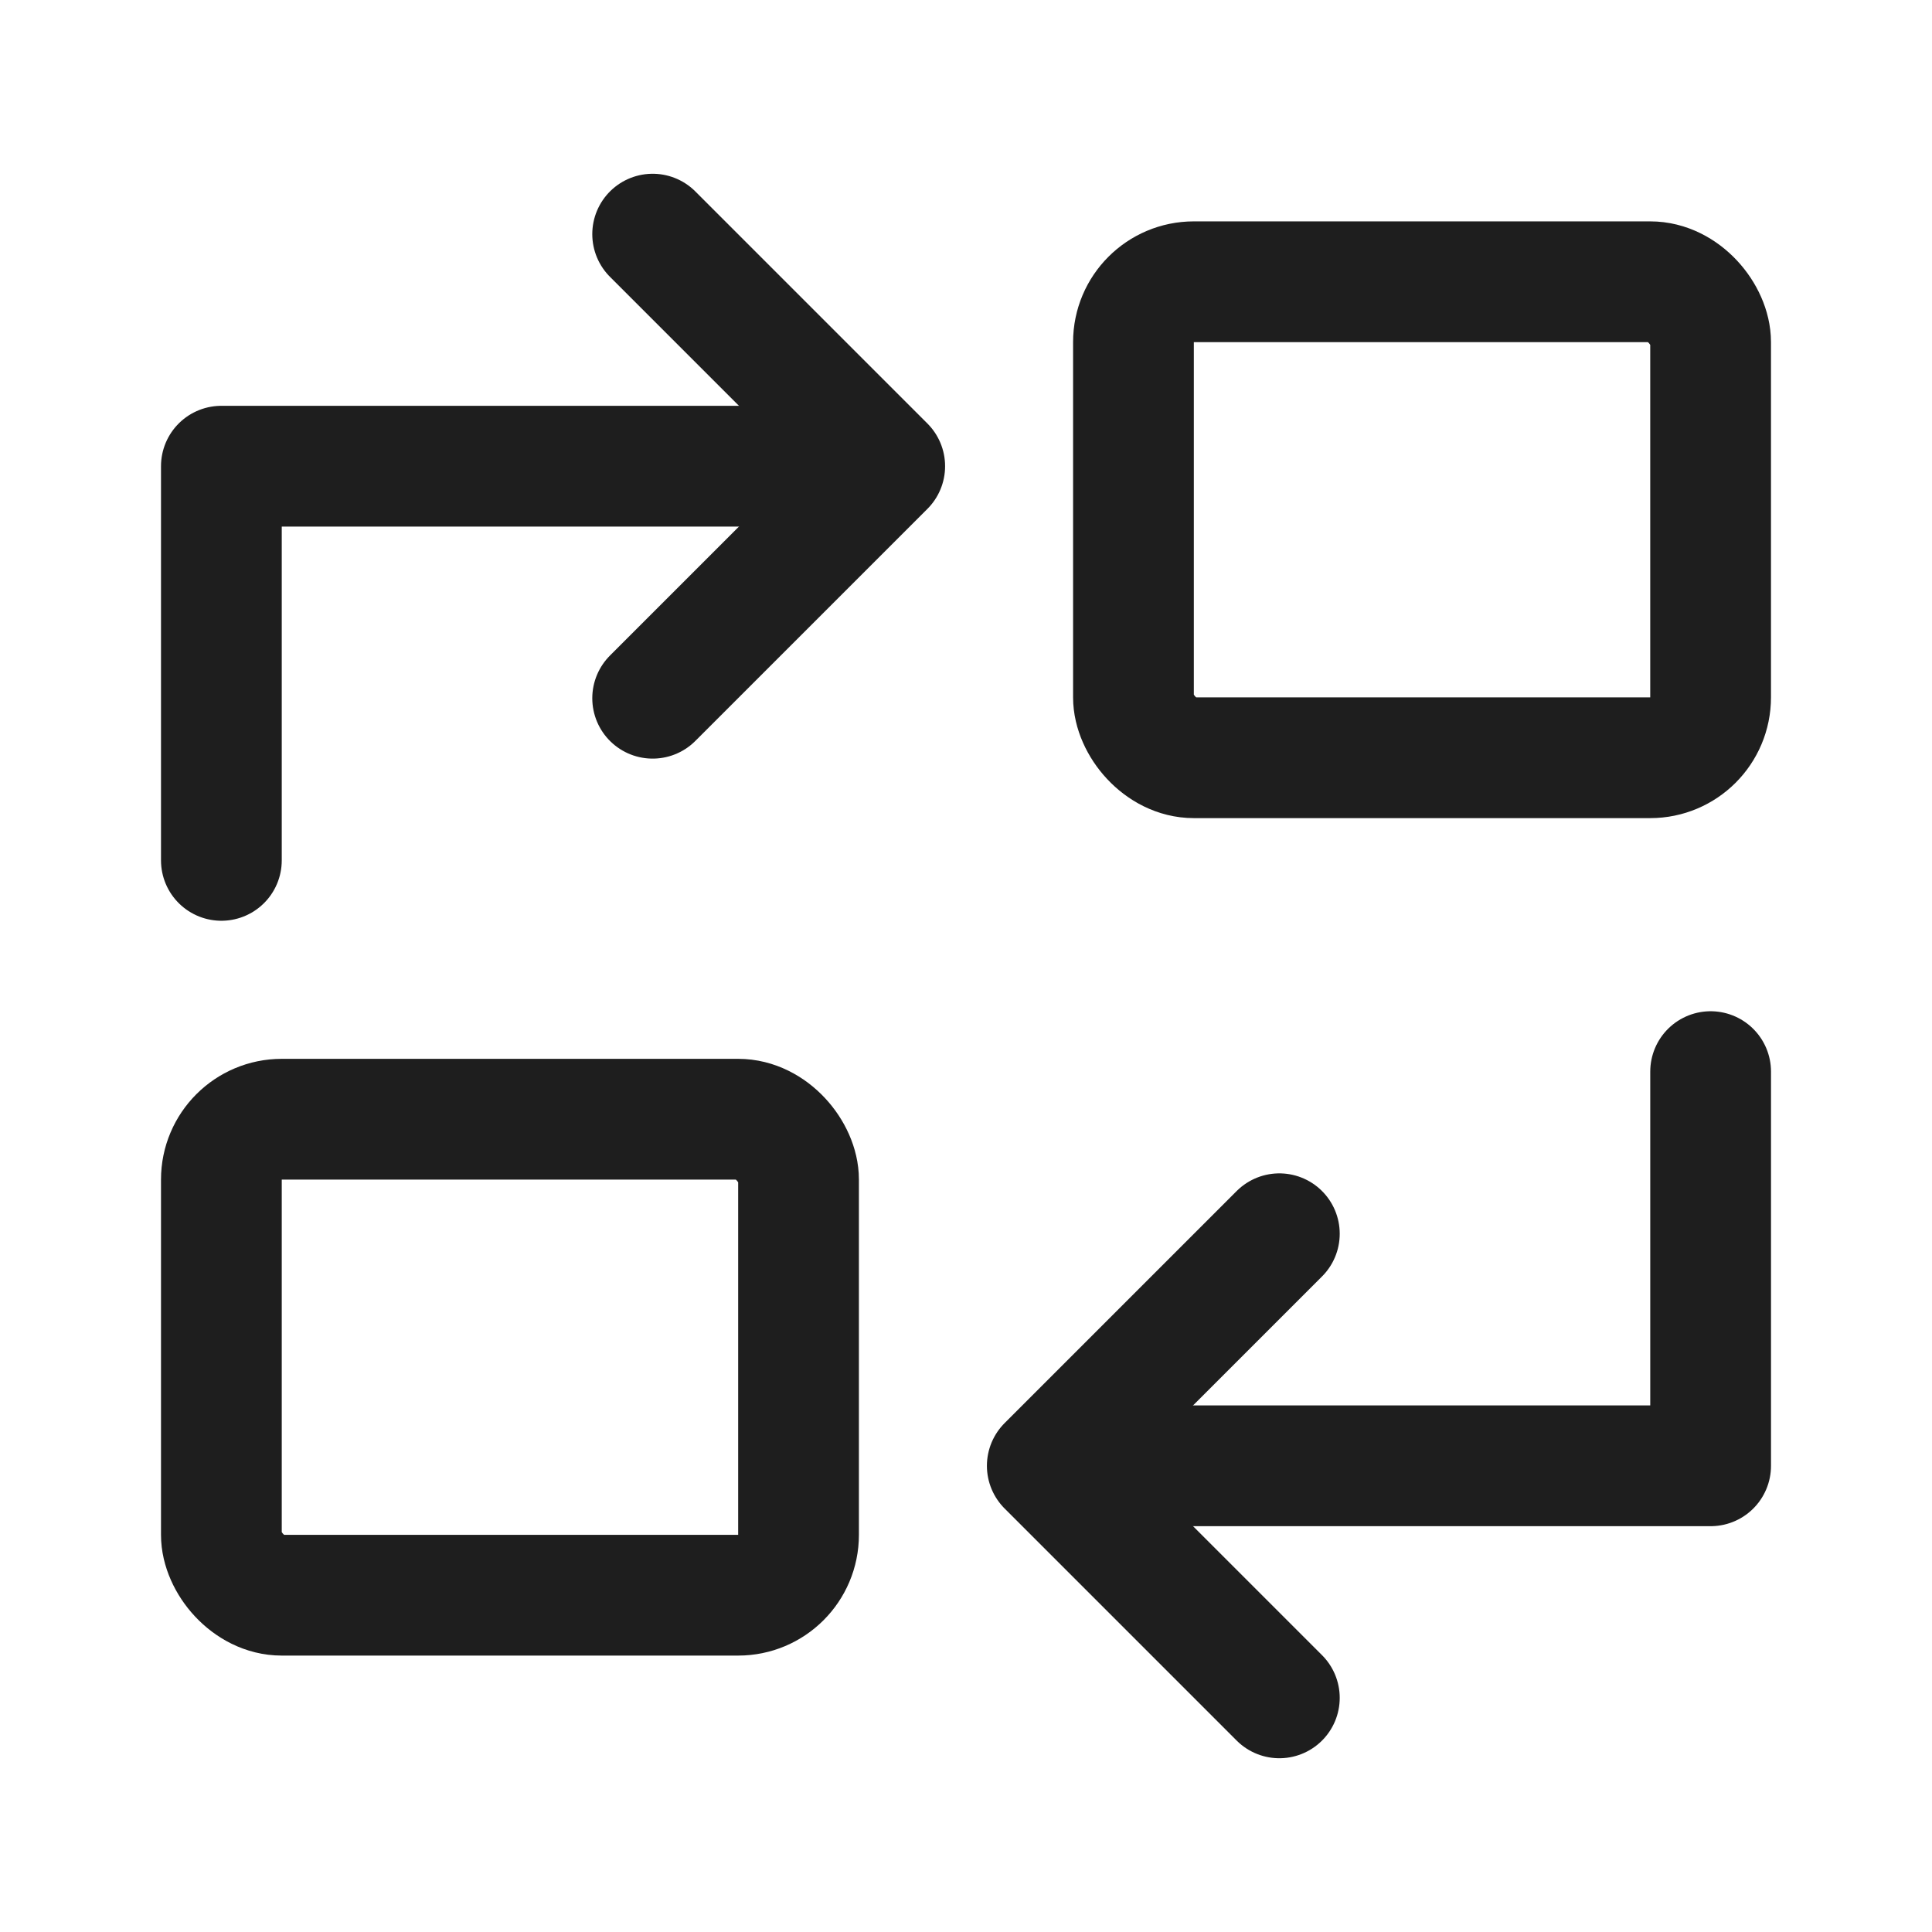 <svg xmlns="http://www.w3.org/2000/svg" xmlns:xlink="http://www.w3.org/1999/xlink" viewBox="0 0 960 960"><defs><style>.cls-1,.cls-5{fill:none;}.cls-2{clip-path:url(#clip-path);}.cls-3{opacity:0;}.cls-4{fill:#fff;}.cls-5{stroke:#1e1e1e;stroke-linecap:round;stroke-linejoin:round;stroke-width:60px;}</style><clipPath id="clip-path"><rect class="cls-1" width="960" height="960"/></clipPath></defs><g id="图层_2" data-name="图层 2"><g id="图层_1-2" data-name="图层 1"><g class="cls-2"><g class="cls-2"><g class="cls-3"><g class="cls-2"><rect class="cls-4" width="960" height="960"/></g></g><rect class="cls-5" x="110" y="556.13" width="286.79" height="236.52" rx="30"/><polyline class="cls-5" points="850 532.48 850 728.35 555.45 728.35"/><polyline class="cls-5" points="635.7 843.66 520.39 728.35 635.7 613.04"/><rect class="cls-5" x="563.21" y="140" width="286.78" height="236.52" rx="30"/><polyline class="cls-5" points="110 427.52 110 231.65 404.55 231.65"/><polyline class="cls-5" points="324.3 116.34 439.61 231.65 324.3 346.95"/></g></g></g></g></svg>